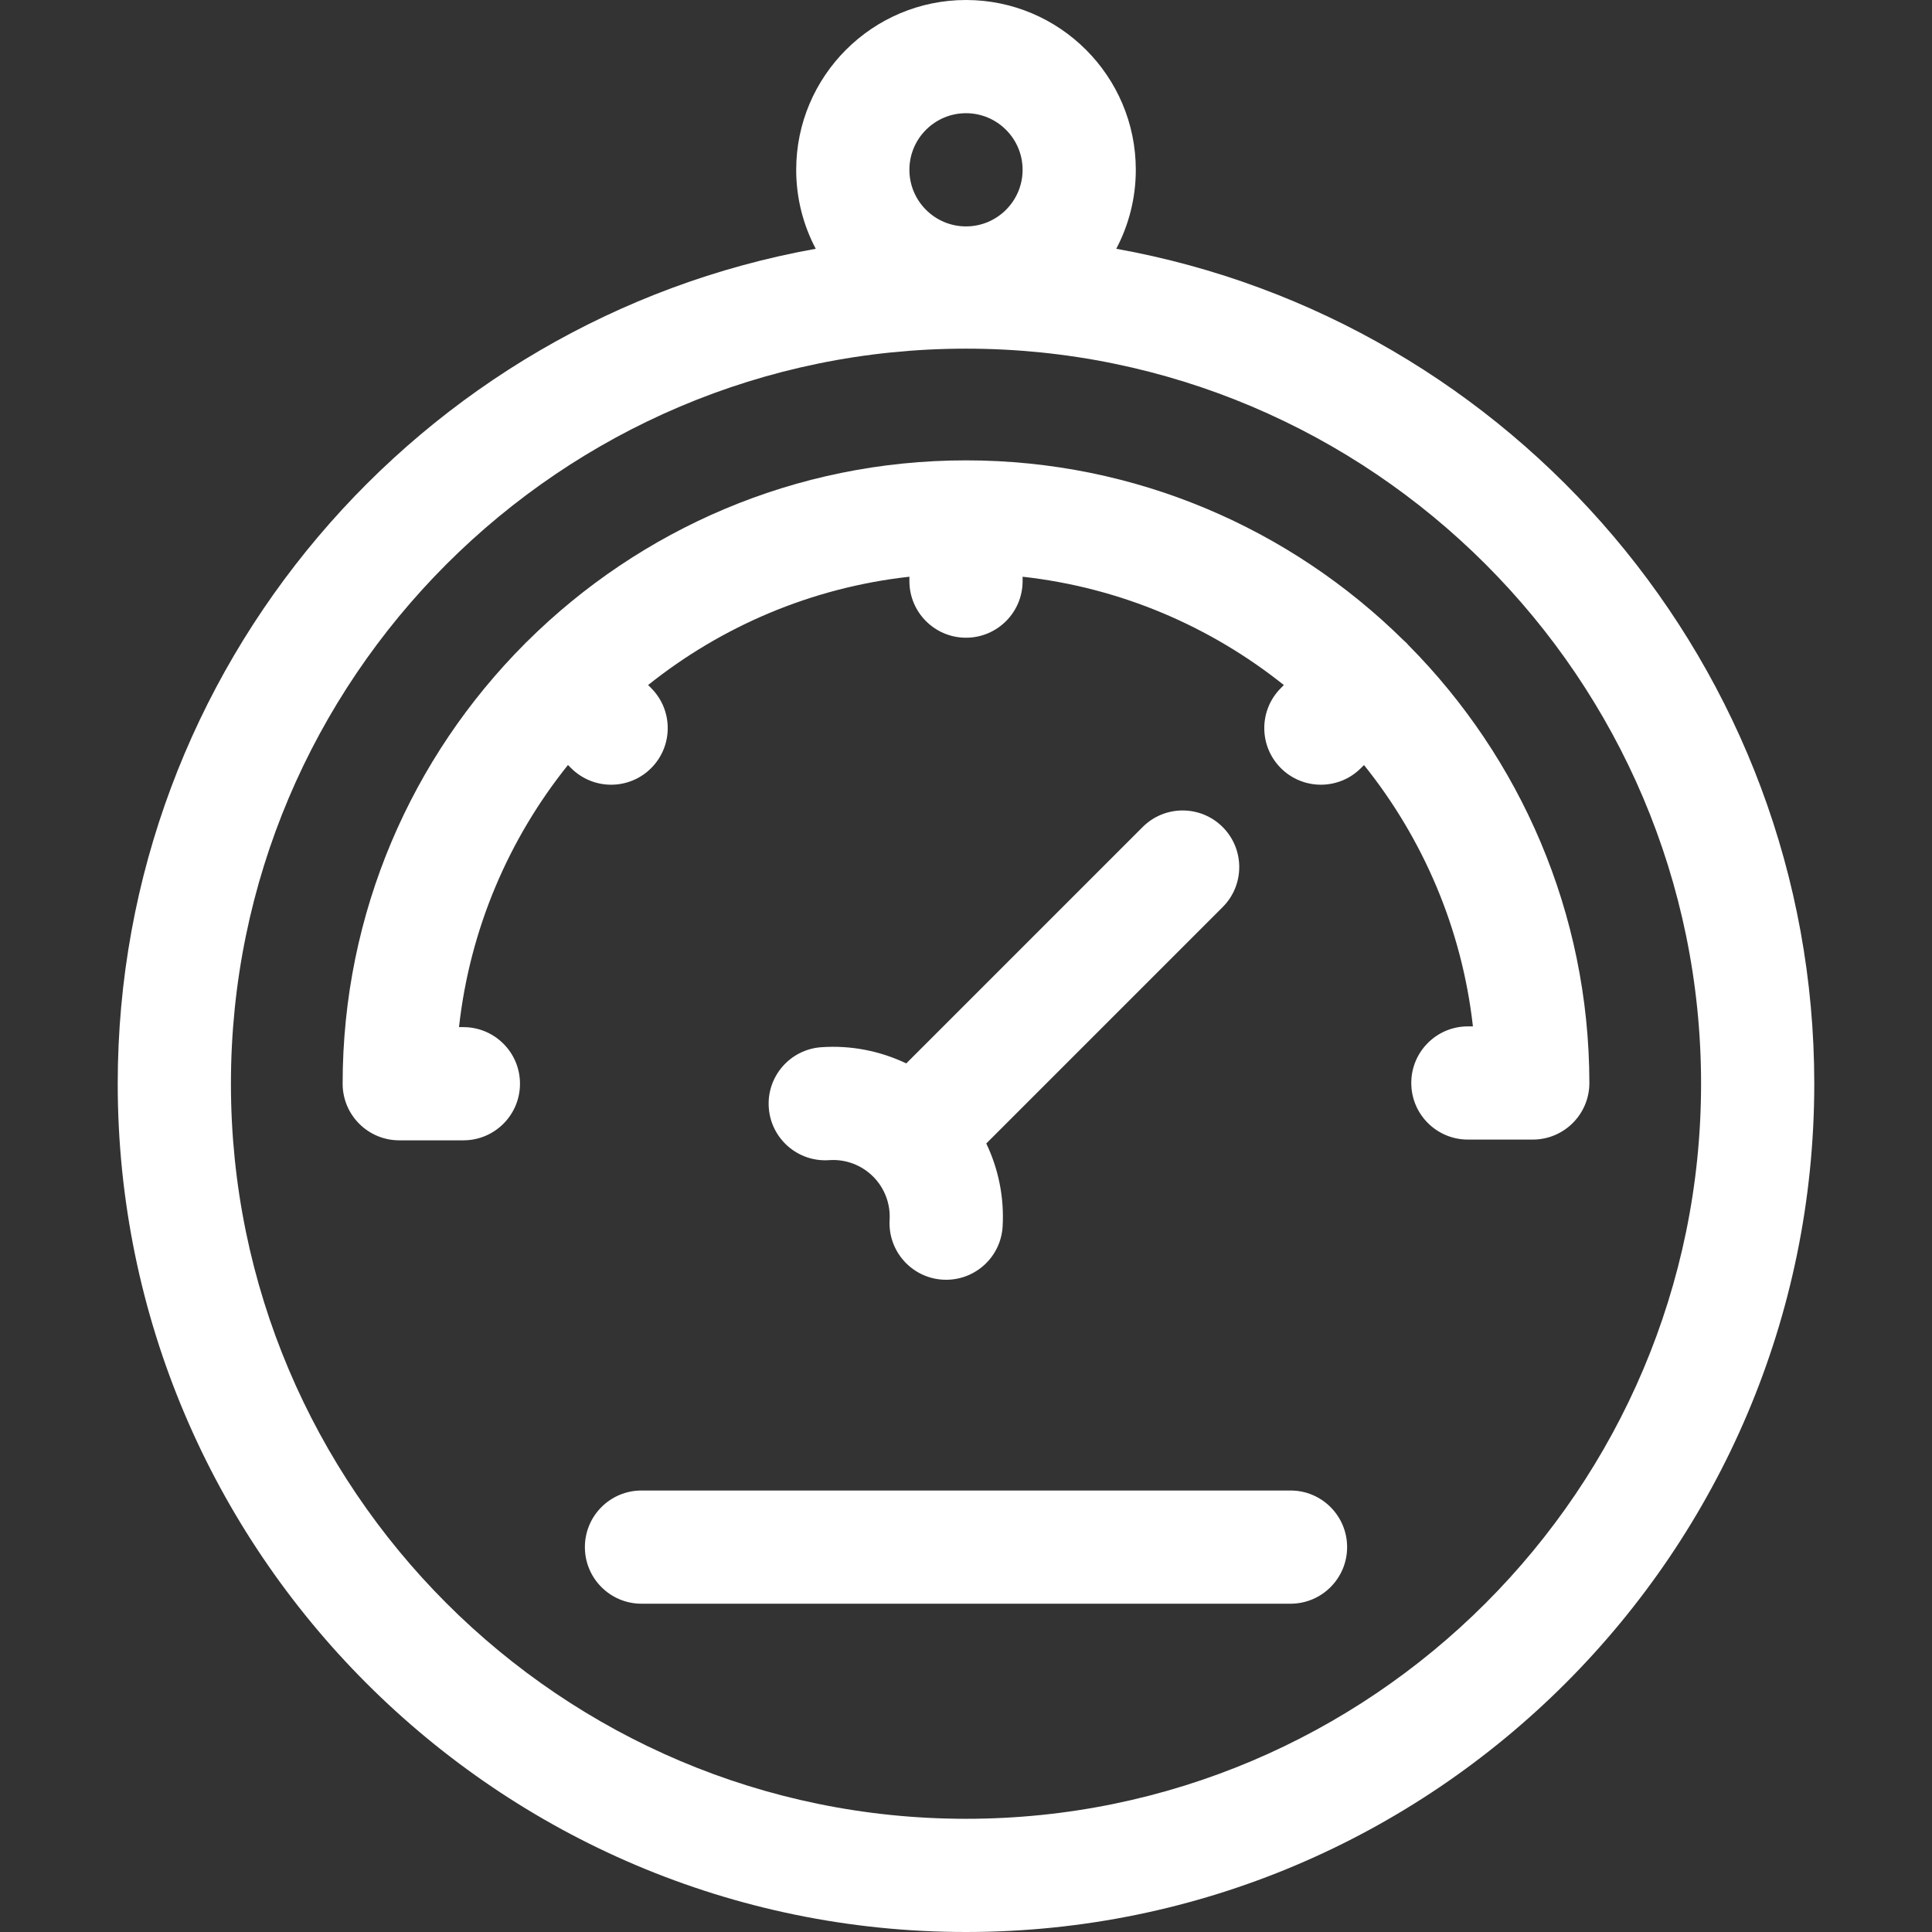 <?xml version="1.0"?>
<svg xmlns="http://www.w3.org/2000/svg" xmlns:xlink="http://www.w3.org/1999/xlink" xmlns:svgjs="http://svgjs.com/svgjs" version="1.1" width="512" height="512" x="0" y="0" viewBox="0 0 512 512" style="enable-background:new 0 0 512 512" xml:space="preserve"><rect x="0" y="0" width="512" height="512" fill="#333333" stroke="none"/><g><g xmlns="http://www.w3.org/2000/svg"><path d="m295.82 65.928c3.301-6.256 5.18-13.375 5.18-20.928 0-24.813-20.187-45-45-45s-45 20.187-45 45c0 7.553 1.879 14.672 5.181 20.928-105.03 18.85-184.983 110.899-184.983 221.27 0 123.956 100.846 224.802 224.802 224.802s224.802-100.846 224.802-224.802c0-110.371-79.953-202.419-184.982-221.27zm-39.82-35.928c8.271 0 15 6.729 15 15s-6.729 15-15 15-15-6.729-15-15 6.729-15 15-15zm0 452c-107.414 0-194.802-87.388-194.802-194.802s87.388-194.802 194.802-194.802 194.802 87.388 194.802 194.802-87.388 194.802-194.802 194.802z" fill="#ffffff" data-original="#000000" style=""/><path d="m373.313 171.037c-.21-.238-.413-.481-.641-.709-.241-.241-.496-.456-.749-.677-29.852-29.443-70.811-47.651-115.923-47.651-45.305 0-86.404 18.336-116.279 47.972-.13.121-.267.229-.393.356-.106.106-.195.221-.297.328-29.788 29.896-48.229 71.105-48.229 116.542 0 8.284 6.716 15 15 15h17c8.284 0 15-6.716 15-15s-6.716-15-15-15h-1.163c2.895-26.103 13.249-49.986 28.88-69.466l.83.83c2.929 2.929 6.768 4.394 10.606 4.394s7.678-1.464 10.606-4.394c5.858-5.858 5.858-15.355 0-21.213l-.808-.808c19.441-15.533 43.242-25.819 69.247-28.703v1.162c0 8.284 6.716 15 15 15s15-6.716 15-15v-1.162c25.995 2.886 49.794 13.177 69.236 28.713l-.797.797c-5.858 5.858-5.858 15.355 0 21.213 2.929 2.929 6.768 4.394 10.606 4.394s7.678-1.464 10.606-4.394l.819-.819c15.594 19.431 25.94 43.24 28.867 69.258h-1.337c-8.284 0-15 6.716-15 15s6.716 15 15 15c0 0 17.211-.002 17.218-.002 8.284-.011 14.991-6.736 14.98-15.02-.061-45.153-18.355-86.121-47.885-115.941z" fill="#ffffff" data-original="#000000" style=""/><path d="m324.021 219.176c-5.857-5.858-15.355-5.858-21.213 0l-62.639 62.639c-6.935-3.313-14.676-4.843-22.517-4.293-8.264.577-14.496 7.744-13.919 16.008s7.737 14.5 16.008 13.919c4.333-.305 8.579 1.286 11.65 4.357 3.024 3.024 4.616 7.207 4.368 11.476-.48 8.27 5.835 15.364 14.105 15.844.296.018.59.026.883.026 7.886-.001 14.498-6.157 14.961-14.131.444-7.652-1.096-15.206-4.331-21.986l62.644-62.645c5.858-5.859 5.858-15.356 0-21.214z" fill="#ffffff" data-original="#000000" style=""/><path d="m342 395h-172c-8.284 0-15 6.716-15 15s6.716 15 15 15h172c8.284 0 15-6.716 15-15s-6.716-15-15-15z" fill="#ffffff" data-original="#000000" style=""/></g></g></svg>
